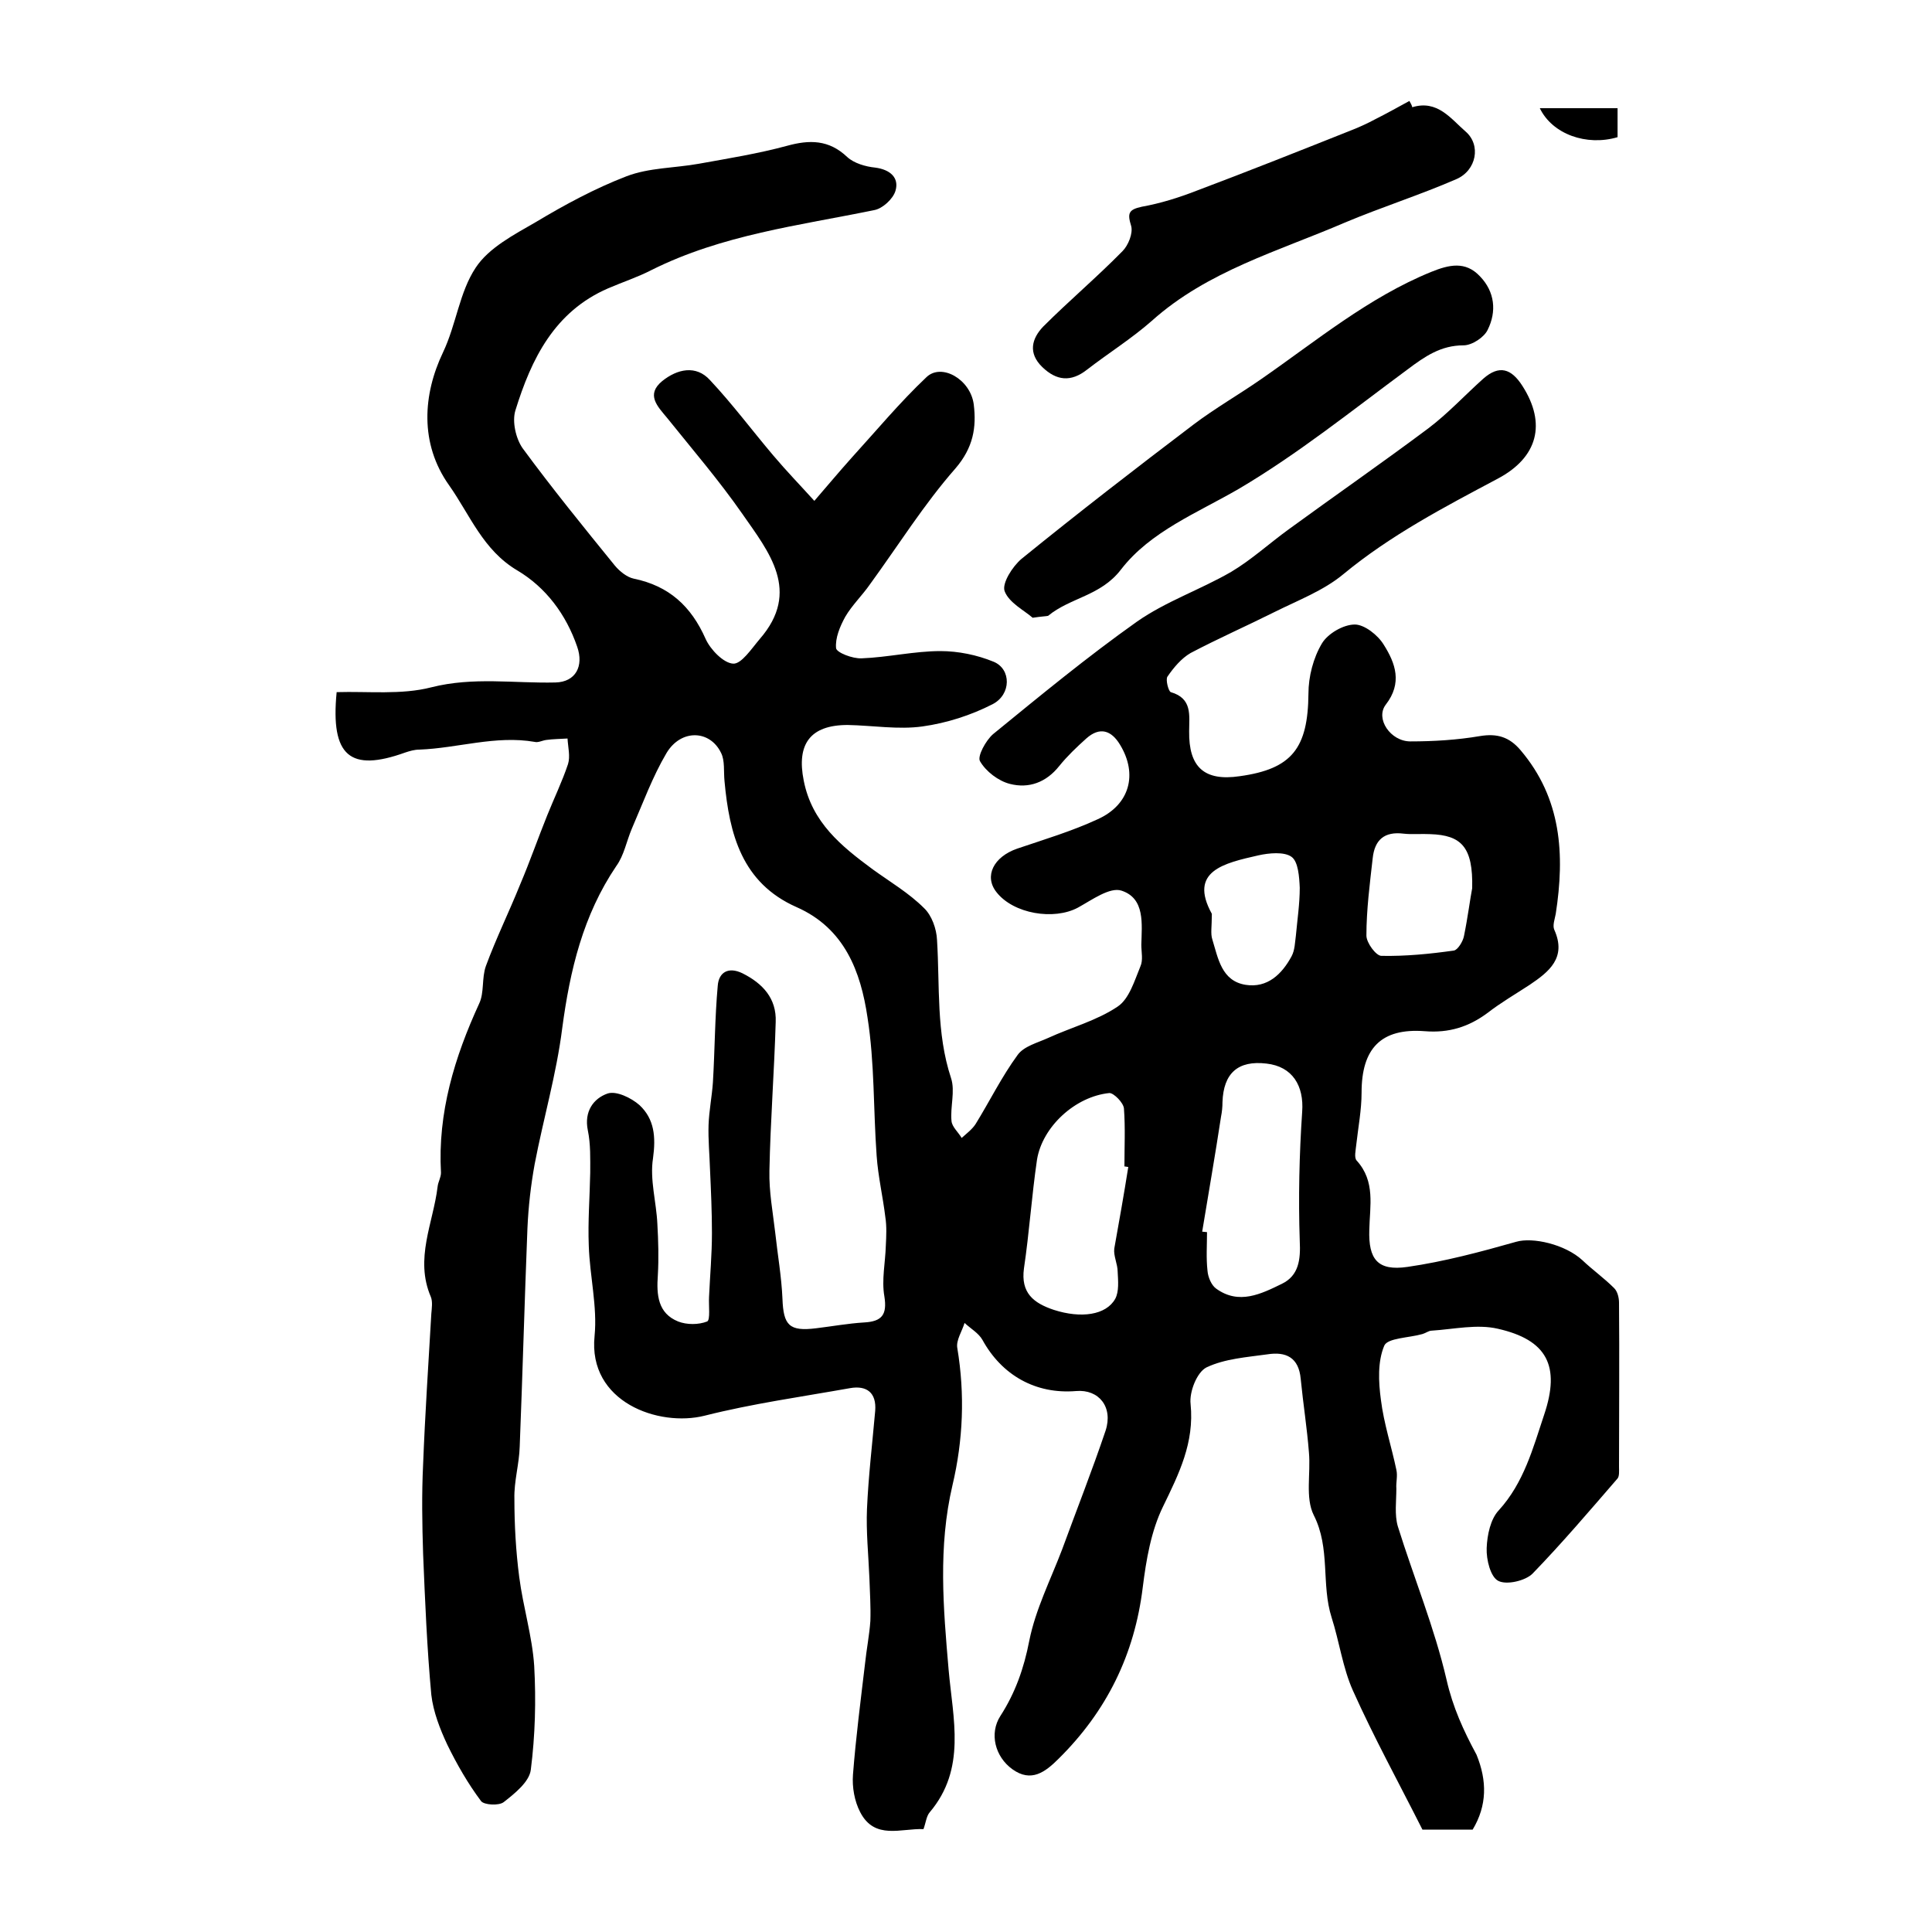 <?xml version="1.0" encoding="utf-8"?>
<!-- Generator: Adobe Illustrator 22.0.0, SVG Export Plug-In . SVG Version: 6.00 Build 0)  -->
<svg version="1.1" id="图层_1" xmlns="http://www.w3.org/2000/svg" xmlns:xlink="http://www.w3.org/1999/xlink" x="0px" y="0px"
	 viewBox="0 0 400 400" style="enable-background:new 0 0 400 400;" xml:space="preserve">
<style type="text/css">
	.st0{fill:#FFFFFF;}
</style>
<g>
	
	<path d="M304.9,378.8c-3.7,0-7.5,0-10.4,0c-5-9.9-10.1-19.2-14.4-28.8c-2.1-4.7-2.8-10.1-4.4-15.1c-2.2-6.9-0.2-14.3-3.7-21.2
		c-1.8-3.6-0.6-8.6-1-13c-0.4-5.1-1.2-10.1-1.7-15.2c-0.4-4.5-3.1-5.7-6.9-5.1c-4.3,0.6-8.8,0.9-12.6,2.7c-2,1-3.6,5.1-3.3,7.6
		c0.8,8-2.4,14.4-5.7,21.2c-2.5,5.1-3.5,11.1-4.2,16.7c-1.7,14-7.5,25.7-17.4,35.5c-2.8,2.8-5.7,5-9.6,2.2c-3.6-2.6-4.8-7.4-2.5-11
		c3.1-4.8,4.9-9.9,6-15.6c1.3-6.5,4.4-12.6,6.8-18.9c3-8.2,6.2-16.3,9-24.6c1.6-4.9-1.4-8.6-6.1-8.2c-8.4,0.7-15.4-3.3-19.4-10.6
		c-0.8-1.4-2.4-2.3-3.7-3.5c-0.5,1.7-1.8,3.6-1.5,5.2c1.6,9.6,1.2,19.1-1,28.4c-3,12.8-1.9,25.4-0.8,38.2
		c0.9,10.2,3.7,20.5-3.9,29.5c-0.7,0.8-0.8,2.1-1.3,3.5c-4.6-0.2-10.1,2.3-13.1-3.5c-1.2-2.3-1.7-5.2-1.5-7.8
		c0.6-7.7,1.6-15.4,2.5-23c0.3-2.9,0.9-5.9,1.1-8.8c0.1-2.9-0.1-5.9-0.2-8.9c-0.2-4.8-0.7-9.6-0.5-14.3c0.3-6.8,1.1-13.5,1.7-20.3
		c0.3-3.8-1.8-5.3-5.2-4.7c-10.1,1.8-20.2,3.2-30.1,5.7c-9.5,2.4-24.2-2.8-22.8-16.5c0.6-6.1-1-12.4-1.2-18.7
		c-0.2-5,0.2-10,0.3-15.1c0-2.9,0.1-5.9-0.5-8.8c-0.8-3.9,1.2-6.6,4.1-7.6c1.8-0.6,4.9,0.9,6.6,2.4c3.1,2.9,3.4,6.6,2.8,11
		c-0.7,4.4,0.7,9.1,0.9,13.6c0.2,3.5,0.3,7.1,0.1,10.6c-0.3,4.1,0,7.9,4.2,9.6c1.8,0.7,4.2,0.7,6,0c0.7-0.3,0.3-3.3,0.4-5.1
		c0.2-4.4,0.6-8.8,0.6-13.2c0-4.4-0.2-8.8-0.4-13.2c-0.1-3.1-0.4-6.2-0.3-9.2c0.1-2.9,0.7-5.9,0.9-8.8c0.4-6.7,0.4-13.4,1-20
		c0.2-2.8,2.2-4,5.1-2.6c4.2,2.1,7.1,5.2,6.9,10.1c-0.3,10.3-1.1,20.6-1.3,30.8c-0.1,4.3,0.7,8.5,1.2,12.8c0.5,4.6,1.3,9.1,1.5,13.7
		c0.2,5.5,1.4,6.8,7,6.1c3.3-0.4,6.6-1,9.9-1.2c3.7-0.2,4.8-1.6,4.2-5.4c-0.6-3.4,0.2-7,0.3-10.5c0.1-2,0.2-4-0.1-5.9
		c-0.5-4.2-1.5-8.4-1.8-12.7c-0.7-9.6-0.4-19.2-1.9-28.7c-1.4-9.4-4.7-18.4-14.7-22.8c-11.3-5-13.9-15.1-14.9-26.1
		c-0.2-2,0.1-4.2-0.7-5.8c-2.3-4.8-8.3-5-11.3,0c-2.9,4.9-4.9,10.4-7.2,15.7c-1.1,2.6-1.6,5.5-3.2,7.7c-6.9,10.2-9.6,21.6-11.2,33.6
		c-1.2,9.5-3.9,18.7-5.7,28.1c-0.8,4.4-1.3,8.8-1.5,13.3c-0.6,15.1-1,30.1-1.6,45.2c-0.1,3.6-1.2,7.2-1.1,10.8
		c0,5.4,0.3,10.8,1,16.2c0.8,6.2,2.7,12.3,3.1,18.4c0.4,7.2,0.2,14.4-0.7,21.5c-0.3,2.5-3.3,4.9-5.6,6.7c-1,0.8-4.1,0.6-4.7-0.2
		c-2.7-3.6-5-7.6-7-11.7c-1.5-3.2-2.9-6.8-3.3-10.3c-0.9-9.7-1.3-19.5-1.7-29.2c-0.2-6.2-0.3-12.4,0-18.5
		c0.4-10.4,1.1-20.8,1.7-31.2c0.1-1.2,0.3-2.5-0.1-3.5c-3.4-7.9,0.5-15.3,1.4-22.8c0.1-1,0.7-1.9,0.7-2.9c-0.7-12.4,2.8-23.9,7.9-35
		c1.1-2.3,0.5-5.3,1.4-7.8c2.1-5.7,4.8-11.2,7.1-16.9c2-4.7,3.7-9.6,5.6-14.3c1.4-3.5,3.1-7,4.3-10.6c0.5-1.6,0-3.5-0.1-5.3
		c-1.5,0.1-3,0.1-4.4,0.3c-0.8,0.1-1.7,0.6-2.4,0.4c-8.1-1.4-15.9,1.3-23.9,1.6c-1,0-2,0.3-2.9,0.6c-11.4,4.1-15.5,0.8-14.2-12.5
		c6.5-0.2,13.4,0.6,19.6-1c8.7-2.2,17.1-0.8,25.7-1c4.2-0.1,5.9-3.4,4.5-7.4c-2.3-6.7-6.5-12.3-12.4-15.8
		c-7.1-4.2-9.8-11.5-14.1-17.6c-6.2-8.7-5.4-18.9-1.3-27.5c2.8-5.9,3.4-12.5,6.8-17.6c2.7-4.1,7.9-6.8,12.4-9.4
		c6-3.6,12.3-7,18.8-9.5c4.7-1.8,10-1.7,15-2.6c6.1-1.1,12.3-2.1,18.2-3.7c4.7-1.3,8.7-1.3,12.5,2.3c1.4,1.3,3.8,2,5.8,2.2
		c3.1,0.4,5,2.1,4.2,4.8c-0.5,1.7-2.7,3.7-4.4,4c-15.6,3.2-31.5,5.1-46.1,12.4c-2.9,1.5-6,2.5-9,3.8c-11.1,4.8-15.9,14.6-19.2,25.3
		c-0.7,2.3,0.1,5.8,1.5,7.8c6.1,8.3,12.6,16.3,19.1,24.3c1,1.2,2.5,2.4,3.9,2.7c7.3,1.5,11.9,5.7,14.9,12.5c1,2.2,3.7,5,5.7,5.1
		c1.7,0.1,3.8-3.1,5.5-5.1c8.6-9.9,1.9-18-3.6-25.9c-4.8-6.9-10.3-13.3-15.6-19.9c-2-2.4-4.4-4.8-1-7.6c3.1-2.5,7-3.4,9.9-0.2
		c4.6,4.9,8.7,10.4,13.1,15.6c2.7,3.2,5.7,6.3,8.5,9.4c2.6-3,5.1-6,7.7-8.9c5.1-5.6,10-11.5,15.5-16.7c3.1-3,9.1,0.4,9.8,5.6
		c0.6,4.8-0.1,9-3.8,13.3c-6.5,7.4-11.8,15.9-17.7,24c-1.6,2.3-3.7,4.3-5.1,6.7c-1.1,2-2.1,4.4-1.9,6.5c0.1,0.9,3.4,2.2,5.3,2.1
		c5.4-0.2,10.9-1.5,16.3-1.5c3.7,0,7.6,0.8,11,2.2c3.7,1.5,3.7,6.8-0.2,8.8c-4.5,2.3-9.5,3.9-14.5,4.6c-5,0.7-10.3-0.2-15.5-0.3
		c-7.8,0-10.6,4-9.1,11.5c1.7,8.7,7.8,13.6,14.3,18.4c3.6,2.6,7.5,4.9,10.6,8c1.6,1.5,2.6,4.3,2.7,6.6c0.6,9.6-0.2,19.2,2.9,28.6
		c0.9,2.7-0.2,6,0.1,8.9c0.1,1.2,1.4,2.3,2.1,3.5c1-0.9,2.2-1.8,2.9-2.9c2.9-4.7,5.4-9.8,8.7-14.3c1.3-1.8,4.1-2.5,6.3-3.5
		c4.8-2.2,10.1-3.6,14.4-6.5c2.4-1.6,3.5-5.4,4.7-8.3c0.6-1.3,0.2-3,0.2-4.5c0.1-4.3,0.8-9.6-4.1-11.2c-2.4-0.8-6.1,1.9-9,3.5
		c-5,2.7-13.4,1.3-16.9-3.2c-2.6-3.3-0.6-7.3,4.3-9c5.6-1.9,11.3-3.6,16.7-6.1c6.6-3,8.3-9.3,4.6-15.4c-1.8-3-4.2-3.8-7-1.3
		c-2,1.8-3.9,3.6-5.6,5.7c-2.7,3.4-6.3,4.7-10.2,3.7c-2.4-0.6-5-2.6-6.2-4.7c-0.6-1,1.2-4.3,2.7-5.6c9.8-8,19.5-16,29.8-23.3
		c6-4.2,13.1-6.6,19.5-10.3c4.2-2.5,7.9-5.9,11.9-8.8c9.6-7,19.4-13.8,28.9-20.9c4.1-3.1,7.6-6.9,11.4-10.3c3.3-2.9,5.8-2.1,8.1,1.5
		c5,7.8,3.2,14.8-5.1,19.2c-11.1,5.9-22.2,11.7-32,19.8c-4.1,3.4-9.4,5.4-14.2,7.8c-5.8,2.9-11.7,5.5-17.4,8.5
		c-1.9,1.1-3.5,3-4.8,4.9c-0.4,0.6,0.2,3,0.7,3.2c4.5,1.3,3.8,4.8,3.8,8.1c-0.1,7.4,3.1,10.4,10.5,9.3c10.8-1.5,14.1-5.8,14.2-17.1
		c0-3.5,1-7.4,2.8-10.4c1.2-2,4.4-3.9,6.8-3.9c2,0,4.8,2.2,6,4.2c2.4,3.8,3.9,7.9,0.4,12.4c-2.2,2.9,1,7.6,5.1,7.6
		c4.8,0,9.7-0.3,14.4-1.1c3.6-0.6,6.1,0.2,8.4,2.9c8.5,10,9.2,21.6,7.3,33.9c-0.2,1.1-0.7,2.4-0.3,3.3c2.6,5.8-1.1,8.7-5.1,11.4
		c-2.9,1.9-6,3.7-8.7,5.8c-3.9,2.9-8,4.2-13,3.8c-9.1-0.7-13.1,3.6-13.1,12.7c0,3.6-0.7,7.2-1.1,10.8c-0.1,1.1-0.5,2.7,0.1,3.3
		c3.9,4.3,2.7,9.4,2.6,14.3c-0.2,6.1,1.7,8.6,7.9,7.7c7.6-1.1,15.1-3.1,22.5-5.2c3.4-1,10.1,0.5,13.7,3.8c2.1,2,4.5,3.7,6.6,5.8
		c0.7,0.7,1,2,1,3c0.1,11.3,0,22.7,0,34c0,0.8,0.1,1.9-0.3,2.4c-5.8,6.7-11.5,13.4-17.6,19.7c-1.5,1.5-5.4,2.4-7.1,1.5
		c-1.6-0.8-2.5-4.4-2.4-6.8c0.1-2.7,0.8-6,2.5-7.8c5.2-5.7,7.1-12.9,9.4-19.8c3.4-10.1,0.6-15.5-9.6-17.8c-4.3-1-9.1,0.1-13.7,0.4
		c-0.6,0-1.2,0.5-1.9,0.7c-2.8,0.8-7.2,0.8-7.9,2.4c-1.4,3.3-1.2,7.5-0.7,11.2c0.6,4.9,2.2,9.7,3.2,14.5c0.3,1.3-0.1,2.6,0,3.9
		c0,2.6-0.4,5.4,0.3,7.8c3.3,10.6,7.6,21,10.1,31.8c1.3,5.7,3.5,10.5,6.2,15.5C307.9,368.7,307.9,373.8,304.9,378.8z M248.9,255
		c0.3,0,0.7,0.1,1,0.1c0,2.7-0.2,5.3,0.1,8c0.1,1.3,0.8,3,1.8,3.7c4.7,3.4,9.3,1.1,13.6-1c3.5-1.7,3.9-5,3.7-8.9
		c-0.3-8.9-0.1-17.8,0.5-26.7c0.4-5.4-2-9.4-7.4-10c-5.9-0.7-8.9,2-9.1,8c0,1-0.1,2-0.3,3C251.6,239.1,250.2,247.1,248.9,255z
		 M233.6,241.6c-0.3,0-0.5-0.1-0.8-0.1c0-4,0.2-8-0.1-12c-0.1-1.2-2.1-3.2-3-3.2c-7.1,0.7-13.9,7-15,13.8
		c-1.1,7.5-1.6,15.1-2.7,22.5c-0.7,5.1,2,7.2,6.2,8.6c5.6,1.8,10.8,1.1,12.7-2.3c0.8-1.5,0.6-3.7,0.5-5.6c0-1.6-0.9-3.3-0.7-4.8
		C231.7,252.9,232.7,247.3,233.6,241.6z M304.8,183.9c0.2-8.5-2.2-11-8.7-11.2c-1.8-0.1-3.7,0.1-5.5-0.1c-4-0.5-6,1.3-6.4,5.1
		c-0.6,5.3-1.3,10.7-1.3,16c0,1.5,2,4.2,3.1,4.2c5,0.1,10.1-0.4,15-1.1c0.8-0.1,1.9-1.9,2.1-3C303.9,189.9,304.4,185.9,304.8,183.9z
		 M250.9,189.2c0,2.7-0.3,4.1,0.1,5.3c1.2,3.9,1.9,8.6,6.9,9.4c4.5,0.7,7.5-2.2,9.5-5.9c0.7-1.3,0.7-2.9,0.9-4.3
		c0.3-3.3,0.8-6.6,0.8-9.9c-0.1-2.2-0.3-5.4-1.7-6.4c-1.5-1.1-4.7-0.8-6.9-0.3C253.5,178.7,246,180.3,250.9,189.2z"/>
	<path d="M213.8,127.9c-1.7-1.5-4.9-3.1-5.8-5.5c-0.6-1.6,1.6-5.1,3.5-6.7c11.7-9.5,23.6-18.7,35.6-27.8c4.5-3.4,9.4-6.2,14-9.4
		c11.4-7.9,22.2-16.9,35.2-22.2c3.7-1.5,7.1-2.3,10.1,0.9c3.1,3.2,3.5,7.3,1.6,11.1c-0.7,1.5-3.2,3.2-5,3.2c-4.7,0-8,2.3-11.6,5
		c-11.5,8.5-22.7,17.5-34.9,24.7c-8.6,5-18.3,8.8-24.4,16.7c-4.2,5.5-10.5,5.8-15.1,9.6C216.6,127.6,215.8,127.6,213.8,127.9z"/>
	<path d="M292.4,22.2c5.2-1.6,8,2.4,11,5c3.3,2.8,2.3,8.1-1.9,9.9c-7.6,3.3-15.5,5.8-23.1,9c-13.7,5.9-28.4,10-39.9,20.3
		c-4.2,3.7-9,6.7-13.4,10.1c-3.4,2.7-6.4,2.3-9.3-0.5c-3-2.9-2.2-5.9,0.2-8.4c5.3-5.3,11.1-10.2,16.4-15.6c1.2-1.2,2.2-3.7,1.8-5.2
		c-0.8-2.6-0.6-3.4,2.2-4c3.9-0.7,7.7-1.9,11.3-3.3c10.9-4.1,21.7-8.4,32.5-12.7c1.5-0.6,3-1.3,4.5-2.1c2.4-1.2,4.7-2.5,7.1-3.8
		C292.1,21.4,292.3,21.8,292.4,22.2z"/>
	<path d="M334.9,22.4c0,2.2,0,4.1,0,6c-6.4,1.9-13.5-0.6-16.1-6C324.1,22.4,329.2,22.4,334.9,22.4z"/>
	
	
	
	
</g>
</svg>
